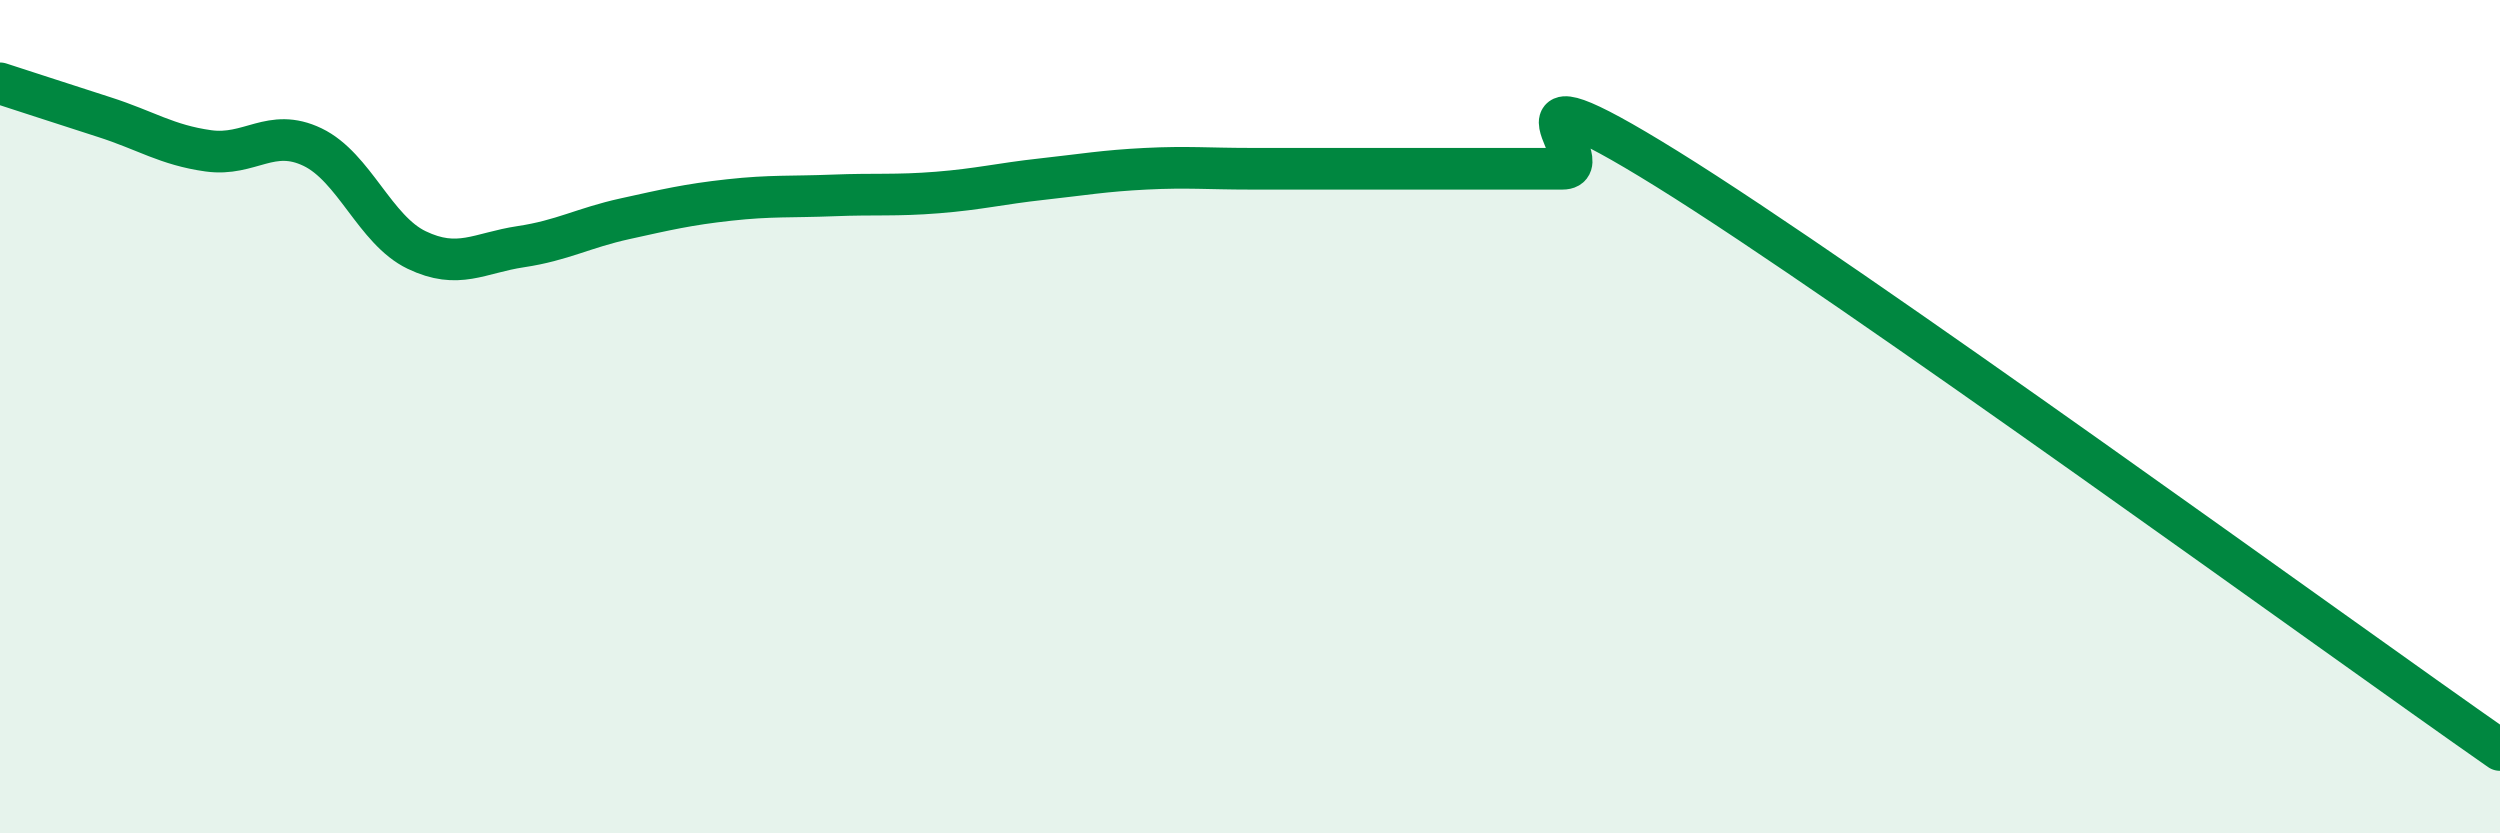 
    <svg width="60" height="20" viewBox="0 0 60 20" xmlns="http://www.w3.org/2000/svg">
      <path
        d="M 0,2 C 0.5,2.16 1.5,2.49 2.5,2.81 C 3.5,3.13 4,3.48 5,3.62 C 6,3.76 6.5,3.05 7.5,3.53 C 8.5,4.01 9,5.52 10,6 C 11,6.48 11.5,6.07 12.5,5.92 C 13.5,5.77 14,5.47 15,5.25 C 16,5.03 16.5,4.91 17.5,4.8 C 18.5,4.69 19,4.73 20,4.69 C 21,4.65 21.5,4.7 22.5,4.62 C 23.5,4.54 24,4.41 25,4.3 C 26,4.19 26.5,4.1 27.5,4.05 C 28.5,4 29,4.05 30,4.05 C 31,4.05 31.5,4.05 32.5,4.05 C 33.5,4.05 34,4.05 35,4.05 C 36,4.05 36.5,4.05 37.5,4.05 C 38.5,4.05 35.5,1.26 40,4.05 C 44.5,6.84 56,15.21 60,18L60 20L0 20Z"
        fill="#008740"
        opacity="0.1"
        stroke-linecap="round"
        stroke-linejoin="round"
      />
      <path
        d="M 0,2 C 0.5,2.16 1.5,2.49 2.5,2.81 C 3.5,3.13 4,3.48 5,3.62 C 6,3.76 6.5,3.05 7.5,3.53 C 8.5,4.01 9,5.52 10,6 C 11,6.48 11.5,6.07 12.5,5.92 C 13.5,5.77 14,5.47 15,5.25 C 16,5.03 16.5,4.91 17.5,4.8 C 18.5,4.69 19,4.73 20,4.69 C 21,4.65 21.5,4.7 22.5,4.62 C 23.5,4.54 24,4.41 25,4.3 C 26,4.19 26.5,4.1 27.5,4.05 C 28.5,4 29,4.05 30,4.05 C 31,4.05 31.5,4.05 32.5,4.05 C 33.5,4.05 34,4.05 35,4.05 C 36,4.05 36.5,4.05 37.5,4.05 C 38.5,4.05 35.5,1.26 40,4.05 C 44.5,6.84 56,15.21 60,18"
        stroke="#008740"
        stroke-width="1"
        fill="none"
        stroke-linecap="round"
        stroke-linejoin="round"
      />
    </svg>
  